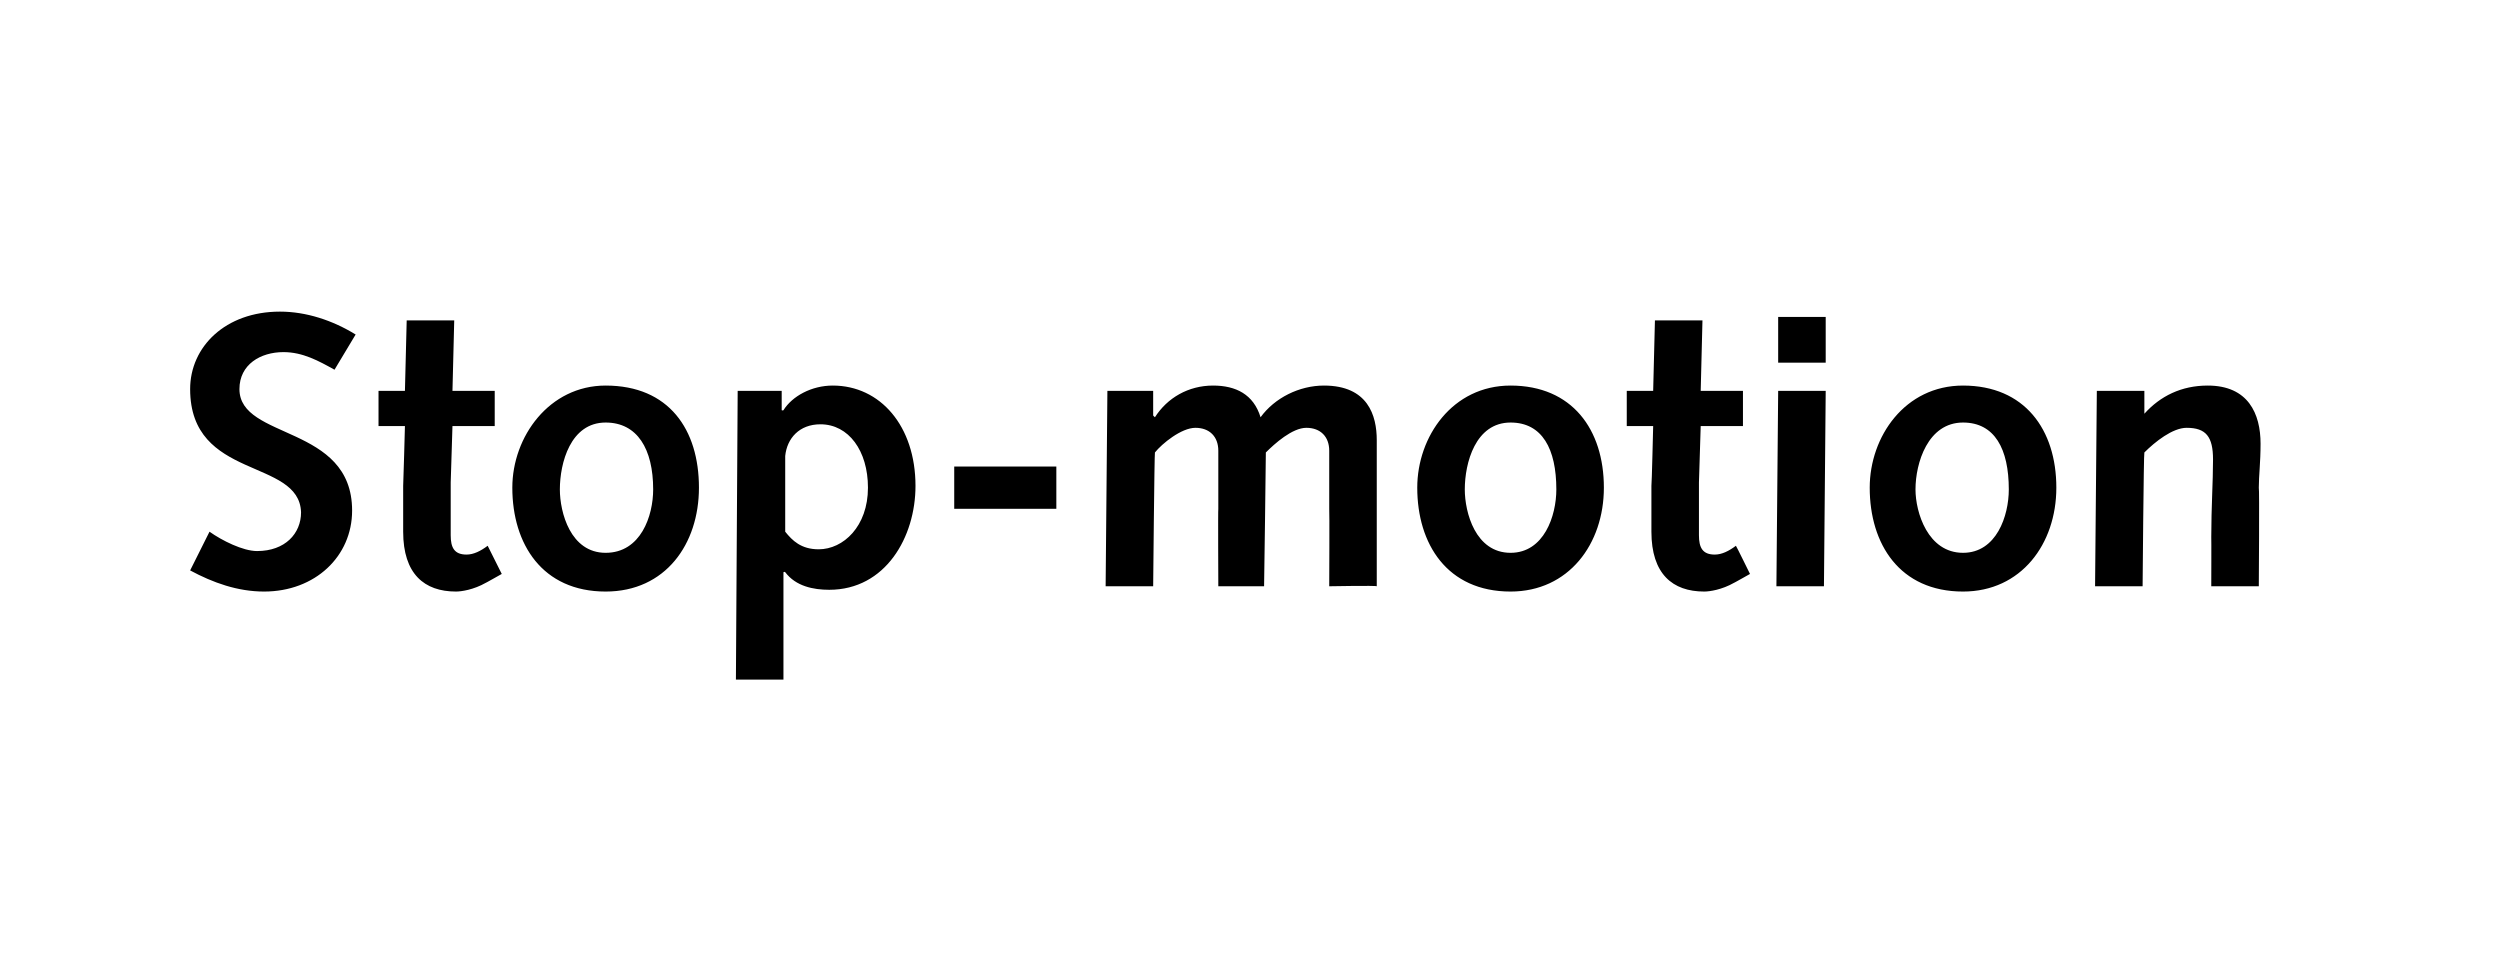 <?xml version="1.0" standalone="no"?><!DOCTYPE svg PUBLIC "-//W3C//DTD SVG 1.1//EN" "http://www.w3.org/Graphics/SVG/1.1/DTD/svg11.dtd"><svg xmlns="http://www.w3.org/2000/svg" version="1.1" width="142px" height="55.5px" viewBox="0 -1 142 55.5" style="top:-1px">  <desc>Stop motion</desc>  <defs/>  <g id="Polygon22053">    <path d="M 11.9 29.2 C 12.6 29.7 13.8 30.3 14.6 30.3 C 16.2 30.3 17.1 29.3 17.1 28.1 C 17 25 10.8 26.3 10.8 21.1 C 10.8 18.7 12.8 16.7 15.9 16.7 C 17.4 16.7 18.9 17.2 20.2 18 C 20.2 18 19 20 19 20 C 18.1 19.5 17.2 19 16.1 19 C 14.8 19 13.6 19.7 13.6 21.1 C 13.6 24 20 23.1 20 28 C 20 30.6 17.9 32.6 15 32.6 C 13.5 32.6 12.1 32.1 10.8 31.4 C 10.8 31.4 11.9 29.2 11.9 29.2 Z M 28.5 31.6 C 28.5 31.6 27.58 32.12 27.6 32.1 C 26.9 32.5 26.2 32.6 25.9 32.6 C 24.1 32.6 22.9 31.6 22.9 29.2 C 22.9 28.7 22.9 27.5 22.9 26.6 C 22.91 26.57 23 23.2 23 23.2 L 21.5 23.2 L 21.5 21.2 L 23 21.2 L 23.1 17.2 L 25.8 17.2 L 25.7 21.2 L 28.1 21.2 L 28.1 23.2 L 25.7 23.2 C 25.7 23.2 25.6 26.44 25.6 26.4 C 25.6 27.5 25.6 28.6 25.6 29.4 C 25.6 30.1 25.8 30.5 26.5 30.5 C 26.9 30.5 27.3 30.3 27.7 30 C 27.71 30.01 28.5 31.6 28.5 31.6 Z M 34.4 20.9 C 38 20.9 39.7 23.4 39.7 26.7 C 39.7 29.9 37.8 32.6 34.4 32.6 C 30.8 32.6 29.1 29.9 29.1 26.7 C 29.1 23.8 31.2 20.9 34.4 20.9 Z M 34.4 30.4 C 36.4 30.4 37.1 28.3 37.1 26.8 C 37.1 24.5 36.2 23 34.4 23 C 32.4 23 31.8 25.3 31.8 26.8 C 31.8 28.1 32.4 30.4 34.4 30.4 Z M 41.9 21.2 L 44.4 21.2 L 44.4 22.3 C 44.4 22.3 44.47 22.33 44.5 22.3 C 45 21.5 46.1 20.9 47.3 20.9 C 50 20.9 52 23.2 52 26.6 C 52 29.5 50.3 32.5 47.1 32.5 C 46.2 32.5 45.2 32.3 44.6 31.5 C 44.58 31.46 44.5 31.5 44.5 31.5 L 44.5 37.6 L 41.8 37.6 L 41.9 21.2 Z M 44.6 29.2 C 45 29.7 45.5 30.2 46.5 30.2 C 47.9 30.2 49.3 28.9 49.3 26.7 C 49.3 24.6 48.2 23.1 46.6 23.1 C 45.4 23.1 44.7 23.9 44.6 24.9 C 44.6 24.9 44.6 29.2 44.6 29.2 Z M 54.2 25.5 L 60 25.5 L 60 27.9 L 54.2 27.9 L 54.2 25.5 Z M 62.9 21.2 L 65.5 21.2 L 65.5 22.6 C 65.5 22.6 65.57 22.68 65.6 22.7 C 66.3 21.6 67.5 20.9 68.9 20.9 C 70.2 20.9 71.2 21.4 71.6 22.7 C 72.4 21.6 73.8 20.9 75.2 20.9 C 77.7 20.9 78.2 22.6 78.2 24 C 78.2 26.8 78.2 29.5 78.2 32.3 C 78.18 32.25 75.5 32.3 75.5 32.3 C 75.5 32.3 75.52 27.89 75.5 27.9 C 75.5 26.8 75.5 25.2 75.5 24.6 C 75.5 23.8 75 23.3 74.2 23.3 C 73.4 23.3 72.4 24.2 71.9 24.7 C 71.91 24.75 71.8 32.3 71.8 32.3 L 69.2 32.3 C 69.2 32.3 69.18 27.89 69.2 27.9 C 69.2 26.8 69.2 25.2 69.2 24.6 C 69.2 23.8 68.7 23.3 67.9 23.3 C 67.1 23.3 66 24.2 65.6 24.7 C 65.57 24.75 65.5 32.3 65.5 32.3 L 62.8 32.3 L 62.9 21.2 Z M 85.8 20.9 C 89.3 20.9 91.1 23.4 91.1 26.7 C 91.1 29.9 89.1 32.6 85.8 32.6 C 82.2 32.6 80.5 29.9 80.5 26.7 C 80.5 23.8 82.5 20.9 85.8 20.9 Z M 85.8 30.4 C 87.7 30.4 88.4 28.3 88.4 26.8 C 88.4 24.5 87.6 23 85.8 23 C 83.8 23 83.2 25.3 83.2 26.8 C 83.2 28.1 83.8 30.4 85.8 30.4 Z M 99.4 31.6 C 99.4 31.6 98.48 32.12 98.5 32.1 C 97.8 32.5 97.1 32.6 96.8 32.6 C 95 32.6 93.8 31.6 93.8 29.2 C 93.8 28.7 93.8 27.5 93.8 26.6 C 93.82 26.57 93.9 23.2 93.9 23.2 L 92.4 23.2 L 92.4 21.2 L 93.9 21.2 L 94 17.2 L 96.7 17.2 L 96.6 21.2 L 99 21.2 L 99 23.2 L 96.6 23.2 C 96.6 23.2 96.5 26.44 96.5 26.4 C 96.5 27.5 96.5 28.6 96.5 29.4 C 96.5 30.1 96.7 30.5 97.4 30.5 C 97.8 30.5 98.2 30.3 98.6 30 C 98.62 30.01 99.4 31.6 99.4 31.6 Z M 101 21.2 L 103.7 21.2 L 103.6 32.3 L 100.9 32.3 L 101 21.2 Z M 101 17 L 103.7 17 L 103.7 19.6 L 101 19.6 L 101 17 Z M 111.5 20.9 C 115 20.9 116.8 23.4 116.8 26.7 C 116.8 29.9 114.8 32.6 111.5 32.6 C 107.9 32.6 106.2 29.9 106.2 26.7 C 106.2 23.8 108.2 20.9 111.5 20.9 Z M 111.5 30.4 C 113.4 30.4 114.1 28.3 114.1 26.8 C 114.1 24.5 113.3 23 111.5 23 C 109.5 23 108.8 25.3 108.8 26.8 C 108.8 28.1 109.5 30.4 111.5 30.4 Z M 119.1 21.2 L 121.8 21.2 L 121.8 22.5 C 121.8 22.5 121.83 22.5 121.8 22.5 C 122.7 21.5 123.9 20.9 125.4 20.9 C 127.7 20.9 128.4 22.5 128.4 24.2 C 128.4 25.3 128.3 26 128.3 26.7 C 128.34 26.68 128.3 32.3 128.3 32.3 L 125.6 32.3 C 125.6 32.3 125.61 29.48 125.6 29.5 C 125.6 27.8 125.7 26.4 125.7 25.1 C 125.7 23.8 125.3 23.3 124.2 23.3 C 123.4 23.3 122.4 24.1 121.8 24.7 C 121.76 24.73 121.7 32.3 121.7 32.3 L 119 32.3 L 119.1 21.2 Z " stroke="none" fill="#000"/>  </g></svg>